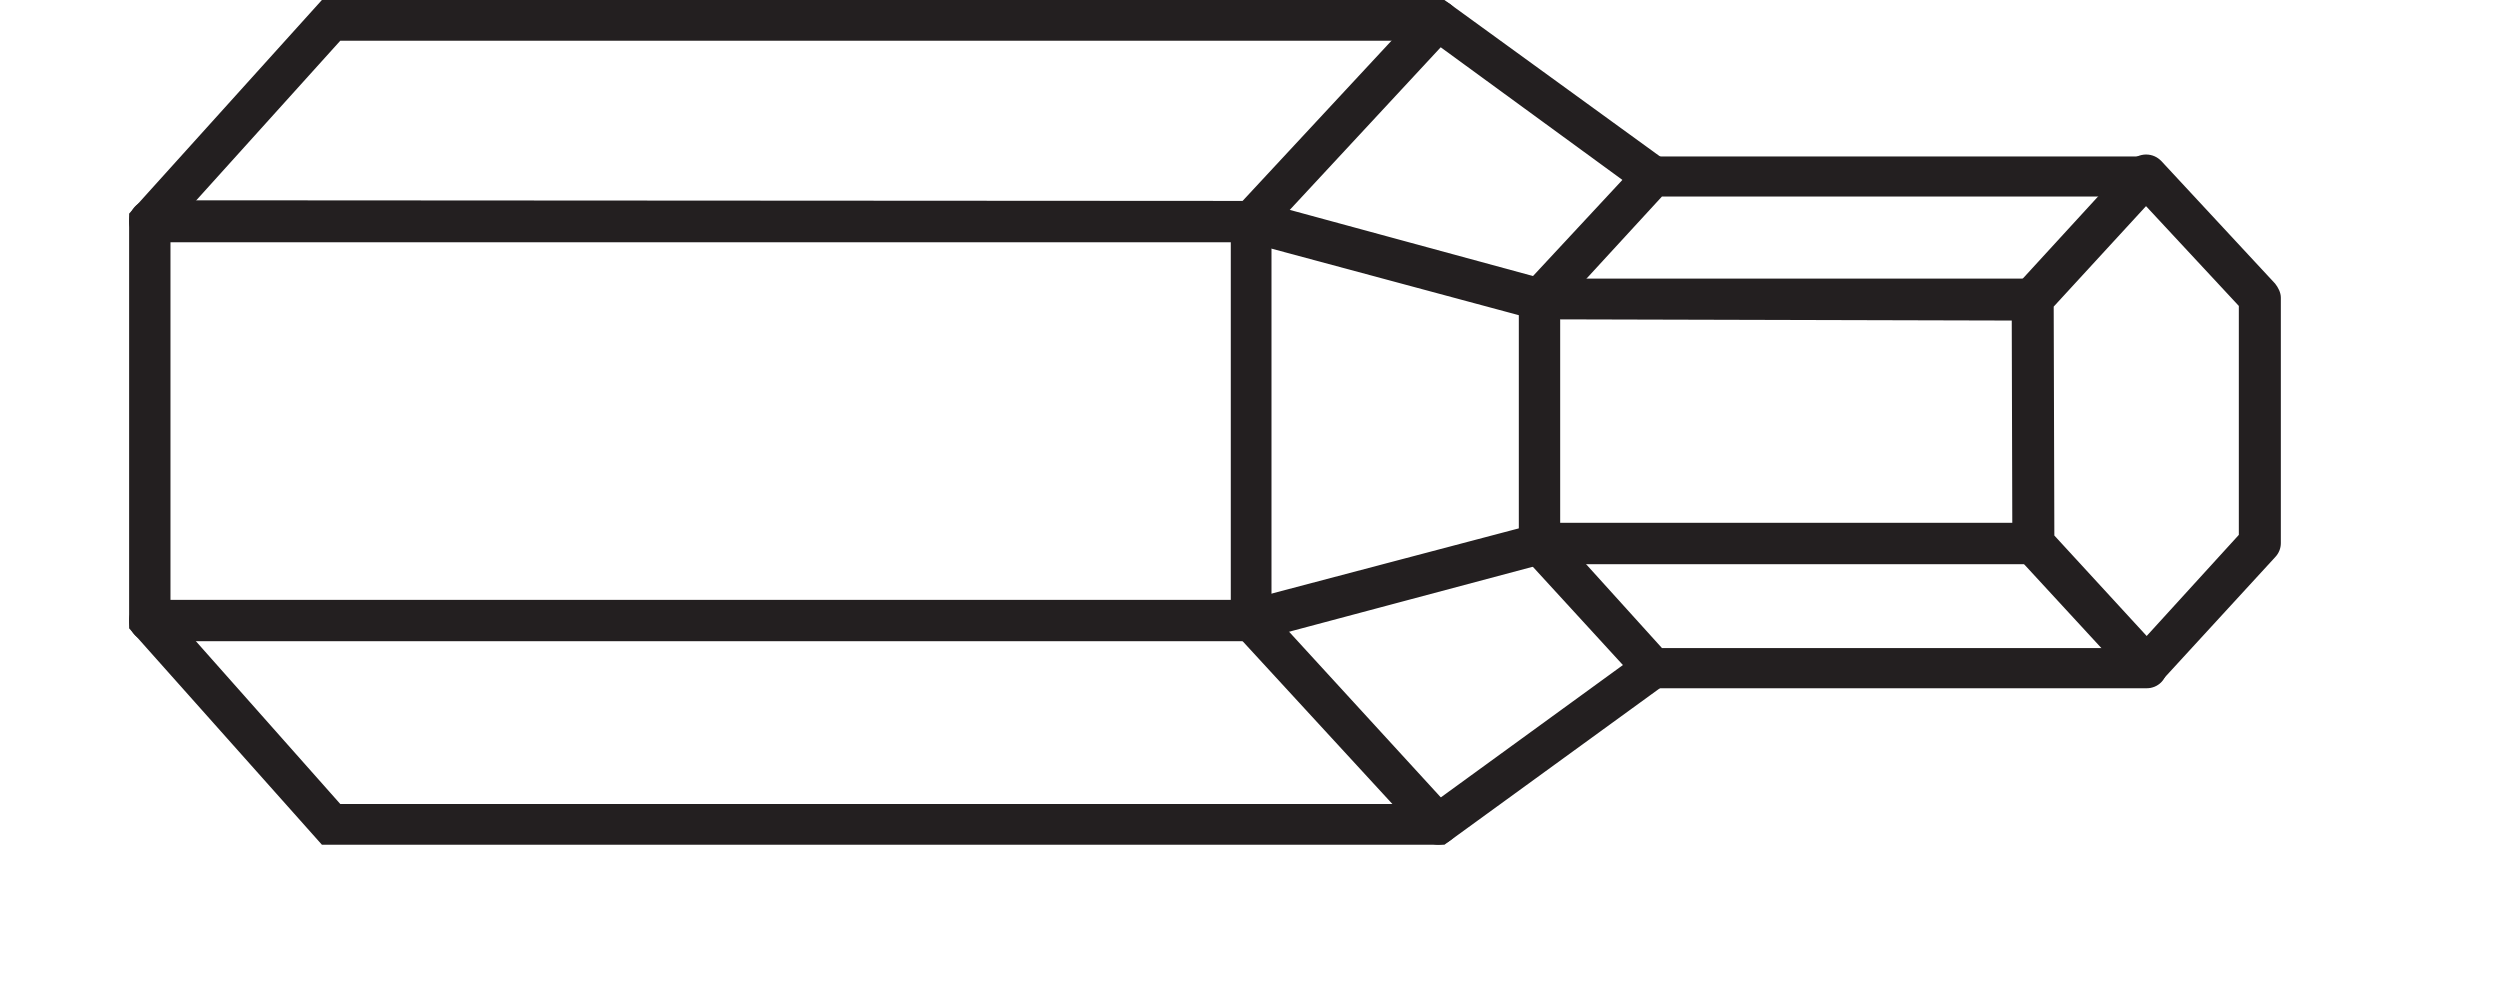 <?xml version="1.0" encoding="UTF-8"?>
<svg xmlns="http://www.w3.org/2000/svg" xmlns:xlink="http://www.w3.org/1999/xlink" width="15.354pt" height="6.025pt" viewBox="0 0 15.354 6.025" version="1.2">
<defs>
<clipPath id="clip1">
  <path d="M 0.793 1 L 13 1 L 13 2 L 0.793 2 Z M 0.793 1 "/>
</clipPath>
<clipPath id="clip2">
  <path d="M 0.793 3 L 13 3 L 13 4 L 0.793 4 Z M 0.793 3 "/>
</clipPath>
<clipPath id="clip3">
  <path d="M 7 0 L 9 0 L 9 5.188 L 7 5.188 Z M 7 0 "/>
</clipPath>
<clipPath id="clip4">
  <path d="M 0.793 0 L 11 0 L 11 5.188 L 0.793 5.188 Z M 0.793 0 "/>
</clipPath>
<clipPath id="clip5">
  <path d="M 12 0 L 14.008 0 L 14.008 5 L 12 5 Z M 12 0 "/>
</clipPath>
</defs>
<g id="surface1">
<g clip-path="url(#clip1)" clip-rule="nonzero">
<path style=" stroke:none;fill-rule:nonzero;fill:rgb(13.725%,12.157%,12.549%);fill-opacity:1;" d="M 12.488 1.969 L 9.422 1.961 L 7.664 1.488 L 0.918 1.488 C 0.848 1.488 0.793 1.43 0.793 1.359 C 0.793 1.289 0.848 1.23 0.918 1.23 L 7.719 1.234 L 9.473 1.711 L 12.488 1.711 C 12.559 1.711 12.613 1.77 12.613 1.84 C 12.613 1.91 12.559 1.969 12.488 1.969 "/>
</g>
<path style=" stroke:none;fill-rule:nonzero;fill:rgb(13.725%,12.157%,12.549%);fill-opacity:1;" d="M 13.184 4.227 L 10.098 4.227 L 9.328 3.387 L 9.328 1.789 L 10.098 0.961 L 13.188 0.961 C 13.254 0.961 13.312 1.016 13.312 1.086 C 13.312 1.152 13.254 1.207 13.188 1.207 L 10.207 1.207 L 9.582 1.887 L 9.582 3.289 L 10.207 3.98 L 13.184 3.98 C 13.254 3.98 13.309 4.035 13.309 4.102 C 13.309 4.172 13.254 4.227 13.184 4.227 "/>
<g clip-path="url(#clip2)" clip-rule="nonzero">
<path style=" stroke:none;fill-rule:nonzero;fill:rgb(13.725%,12.157%,12.549%);fill-opacity:1;" d="M 7.699 3.938 L 0.918 3.938 C 0.848 3.938 0.793 3.883 0.793 3.812 C 0.793 3.738 0.848 3.684 0.918 3.684 L 7.664 3.684 L 9.457 3.211 L 12.488 3.211 C 12.559 3.211 12.613 3.27 12.613 3.34 C 12.613 3.41 12.559 3.465 12.488 3.465 L 9.473 3.465 Z M 7.699 3.938 "/>
</g>
<g clip-path="url(#clip3)" clip-rule="nonzero">
<path style=" stroke:none;fill-rule:nonzero;fill:rgb(13.725%,12.157%,12.549%);fill-opacity:1;" d="M 8.832 5.188 C 8.801 5.188 8.766 5.172 8.742 5.145 L 7.559 3.859 L 7.559 1.312 L 8.742 0.039 C 8.789 -0.012 8.867 -0.012 8.918 0.035 C 8.969 0.082 8.973 0.16 8.922 0.211 L 7.809 1.41 L 7.809 3.762 L 8.922 4.977 C 8.973 5.027 8.969 5.105 8.918 5.152 C 8.891 5.176 8.863 5.188 8.832 5.188 "/>
</g>
<g clip-path="url(#clip4)" clip-rule="nonzero">
<path style=" stroke:none;fill-rule:nonzero;fill:rgb(13.725%,12.157%,12.549%);fill-opacity:1;" d="M 8.871 5.188 L 1.977 5.188 L 0.793 3.859 L 0.793 1.312 L 1.977 0 L 8.871 0 L 10.227 0.984 C 10.281 1.023 10.293 1.102 10.254 1.156 C 10.215 1.215 10.133 1.227 10.078 1.188 L 8.793 0.25 L 2.09 0.25 L 1.047 1.406 L 1.047 3.762 L 2.09 4.938 L 8.793 4.938 L 10.078 4.004 C 10.133 3.961 10.215 3.973 10.254 4.031 C 10.293 4.086 10.281 4.164 10.227 4.203 Z M 8.871 5.188 "/>
</g>
<g clip-path="url(#clip5)" clip-rule="nonzero">
<path style=" stroke:none;fill-rule:nonzero;fill:rgb(13.725%,12.157%,12.549%);fill-opacity:1;" d="M 13.184 4.223 C 13.148 4.223 13.113 4.207 13.09 4.18 L 12.395 3.426 C 12.371 3.402 12.359 3.371 12.359 3.34 L 12.355 1.832 C 12.355 1.801 12.367 1.77 12.391 1.746 L 13.086 0.988 C 13.109 0.965 13.145 0.949 13.18 0.949 C 13.219 0.949 13.25 0.965 13.273 0.988 L 13.973 1.742 C 13.992 1.766 14.008 1.797 14.008 1.828 L 14.008 3.336 C 14.008 3.367 13.996 3.398 13.973 3.422 L 13.277 4.18 C 13.254 4.207 13.219 4.223 13.184 4.223 M 12.617 3.289 L 13.184 3.906 L 13.75 3.285 L 13.75 1.879 L 13.18 1.266 L 12.613 1.883 Z M 12.617 3.289 "/>
</g>
</g>
</svg>
